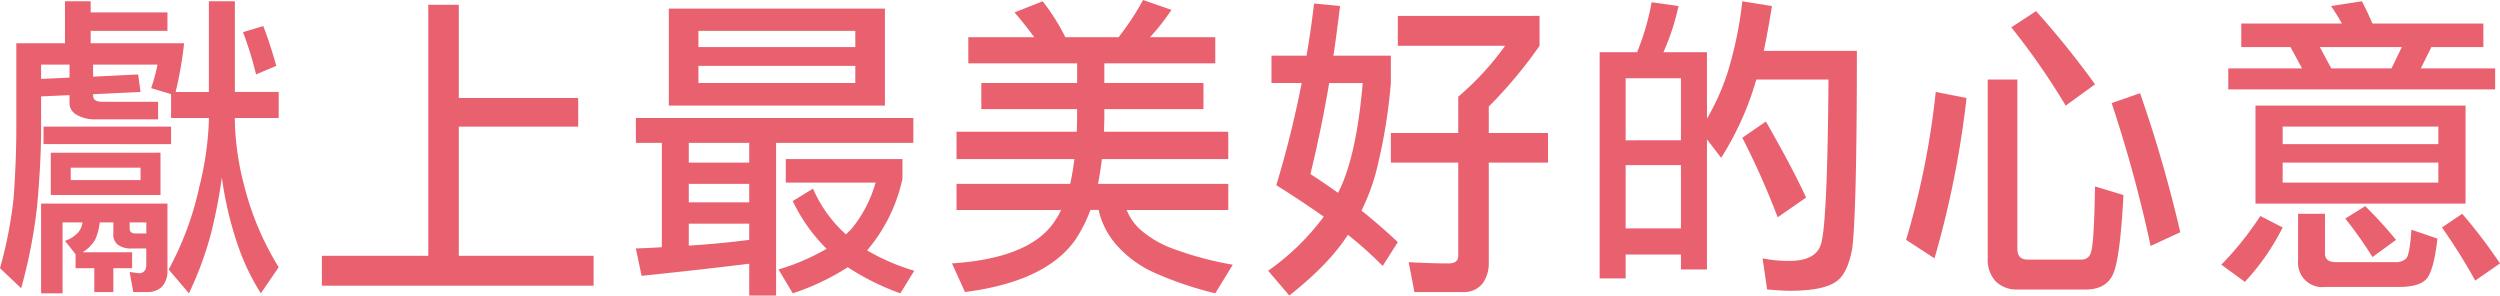 <svg xmlns="http://www.w3.org/2000/svg" width="518.602" height="61.309" viewBox="0 0 518.602 61.309"><path d="M51.364,32.16v2.31H67.291V38.3H51.364v2.574H70.74a76.916,76.916,0,0,1-1.756,10.1h6.9V32.16h5.391V50.968h9.092v5.411H81.274V57.1a56.944,56.944,0,0,0,1.944,13.333,59.725,59.725,0,0,0,7.147,16.894l-3.7,5.411A46.378,46.378,0,0,1,81.9,82.778a73.43,73.43,0,0,1-3.322-14.059A108.277,108.277,0,0,1,76.256,80.6a71.6,71.6,0,0,1-4.513,12.143l-4.2-4.949a64.313,64.313,0,0,0,6.333-17.026A66.451,66.451,0,0,0,75.883,57.1v-.726h-7.84V51.43l-4.137-1.254a35.286,35.286,0,0,0,1.317-4.883H51.867V47.8l9.343-.462.5,3.63-9.843.462v.264c0,.924.627,1.32,2.005,1.32H65.349v3.632H52.618a7.494,7.494,0,0,1-4.137-.926,2.765,2.765,0,0,1-1.505-2.706V51.628l-5.894.267v6.531c0,5.15-.315,10.5-.815,16.1a107.4,107.4,0,0,1-3.325,17.158L32.554,87.53a88.445,88.445,0,0,0,2.822-14.518c.376-5.213.563-10.1.563-14.587V40.871H46.034V32.16ZM46.976,45.292H41.082v2.97L46.976,48ZM67.291,88.058a4.724,4.724,0,0,1-1.19,3.366,4.267,4.267,0,0,1-2.949,1.056H60.2l-.751-4.157,2.005.264c.942-.066,1.444-.66,1.444-1.782V83.438H59.956a4.614,4.614,0,0,1-2.886-.726,2.629,2.629,0,0,1-1-2.376V78.024H53.245a11.961,11.961,0,0,1-.939,3.566,7.459,7.459,0,0,1-2.635,2.64H59.956v3.3H56.067v4.949H52.118V87.53H48.23v-2.9l-2.2-2.772a6.417,6.417,0,0,0,2.825-1.848,4.048,4.048,0,0,0,.812-1.982H45.534V92.743H41.082V74.133H67.291Zm.751-29.9v3.63H41.582v-3.63Zm-2.193,5.414v8.777H43.087V63.575Zm-4.14,3.1H47.227v2.571H61.71Zm-2.256,12.6c0,.726.378,1.056,1.254,1.056h2.2V78.024H59.453ZM89.865,45.556l-4.2,1.782a71.425,71.425,0,0,0-2.7-8.777l4.2-1.254C88.172,39.881,89.051,42.653,89.865,45.556Z" transform="translate(-32.554 -31.896)" fill="#e9606f"/><path d="M87.264,32.446V51.782h24.77v5.939H87.264v26.8H115.23v6.2H58.86v-6.2H80.932V32.446Z" transform="translate(7.909 -31.456)" fill="#e9606f"/><path d="M142.083,55.459v5.147H113.615V92.285h-5.579v-6.6c-6.521.792-13.983,1.65-22.323,2.508l-1.19-5.675c1.756-.066,3.576-.132,5.391-.264V60.607H84.523V55.459Zm-5.894-22.7V52.886H91.358V32.758ZM108.036,64.7V60.607H95.5V64.7Zm0,8.249V69.12H95.5v3.83Zm0,7.787V77.371H95.5v4.553C99.76,81.661,103.9,81.265,108.036,80.737Zm22.008-39.994V37.377H97.5v3.366Zm0,3.894H97.5V48.2h32.542Zm9.782,19.338v4.089a33.978,33.978,0,0,1-7.335,14.851,43.392,43.392,0,0,0,9.78,4.223l-2.883,4.685a51.411,51.411,0,0,1-10.909-5.411,50.3,50.3,0,0,1-11.412,5.411l-2.947-4.949a45.674,45.674,0,0,0,9.967-4.289,35.226,35.226,0,0,1-7.021-9.9l4.2-2.574a27.722,27.722,0,0,0,6.833,9.5c.378-.4.751-.726,1.066-1.056a25.972,25.972,0,0,0,5.079-9.7H115.623V63.975Z" transform="translate(47.382 -30.976)" fill="#e9606f"/><path d="M133.875,39.777h11.036a53.666,53.666,0,0,0,5.079-7.721l5.894,2.046a44.507,44.507,0,0,1-4.452,5.675h13.544v5.411H141.964V49.28h20.564v5.414H141.964v1.317c0,1.188-.063,2.31-.063,3.366h25.77v5.678H141.461c-.251,1.914-.5,3.627-.815,5.145H167.67v5.414H146.6a10.922,10.922,0,0,0,3.322,4.487,21.6,21.6,0,0,0,6.708,3.7,69.178,69.178,0,0,0,11.978,3.168L164.975,92.9a72.83,72.83,0,0,1-12.665-4.289,23.058,23.058,0,0,1-7.65-5.543,16.5,16.5,0,0,1-3.888-7.457h-1.693a30.672,30.672,0,0,1-3.01,6.005c-4.013,5.873-11.724,9.569-23.011,11.021l-2.7-5.939c10.851-.726,17.935-3.63,21.32-8.777A16.513,16.513,0,0,0,133,75.613H111.3V70.2h23.577c.376-1.584.627-3.3.878-5.145H111.3V59.377h24.958c0-1.122.061-2.241.061-3.366V54.694H116.443V49.28h19.876V45.188H113.745V39.777h13.67c-1.127-1.584-2.508-3.3-4.074-5.147l5.83-2.31A43.237,43.237,0,0,1,133.875,39.777Z" transform="translate(87.122 -32.056)" fill="#e9606f"/><path d="M144.161,43.165c.627-3.564,1.127-7.127,1.566-10.823l5.394.528c-.439,3.564-.878,7-1.381,10.295h11.917V48.84a112.672,112.672,0,0,1-3.2,18.942,45.151,45.151,0,0,1-2.886,7.523q3.948,3.168,7.526,6.533l-3.135,4.949a79.012,79.012,0,0,0-7.211-6.467c-2.635,4.091-6.647,8.249-12.165,12.6L136.2,87.778a50.252,50.252,0,0,0,11.538-11.219c-3.008-2.112-6.272-4.289-9.845-6.536a214.906,214.906,0,0,0,5.267-21.183h-6.269V43.165Zm.815,24.549c2.005,1.322,3.888,2.574,5.706,3.9a1.623,1.623,0,0,0,.19-.33c2.442-4.883,4.074-12.343,4.952-22.44h-6.96C147.734,55.505,146.42,61.774,144.975,67.714Zm47.529-32.8v6.2a94.136,94.136,0,0,1-10.536,12.607V59.2h12.29v6.14h-12.29V86.524a7.111,7.111,0,0,1-1.19,3.762,4.821,4.821,0,0,1-3.7,1.914H166.545l-1.19-6.2c2.569.132,5.328.264,8.274.264,1.32,0,2.008-.528,2.008-1.584V65.34h-13.98V59.2h13.98V51.678a59.182,59.182,0,0,0,9.719-10.559H163.1v-6.2Z" transform="translate(126.863 -31.616)" fill="#e9606f"/><path d="M179.658,33.15a48.567,48.567,0,0,1-3.135,9.569h9.031V56.511a48.9,48.9,0,0,0,4.262-9.5,80.768,80.768,0,0,0,3.071-14.848l6.145.99q-.845,5.345-1.693,9.3h19.313c0,23.232-.376,36.958-1,41.181-.627,3.3-1.693,5.543-3.2,6.6-1.754,1.32-5.015,1.98-9.719,1.98-1.381,0-2.947-.132-4.7-.264l-.944-6.467a26.474,26.474,0,0,0,5.645.528c3.952,0,6.145-1.386,6.645-4.157.754-3.432,1.254-14.584,1.381-33.46H195.834a8.425,8.425,0,0,0-.376,1.122,62.031,62.031,0,0,1-6.96,15.115l-2.944-3.83V87.794h-5.394v-3.1H168.686v4.949h-5.394V42.719h7.774a51.731,51.731,0,0,0,3.01-10.361Zm.5,27.849V48.13H168.686V61Zm0,18.282V66.148H168.686V79.281Zm25.958-6.4-5.894,4.089a161.188,161.188,0,0,0-7.338-16.5l4.891-3.366C201.291,63.242,204.11,68.522,206.118,72.88Z" transform="translate(168.54 -31.896)" fill="#e9606f"/><path d="M200.879,50.982a201.664,201.664,0,0,1-6.647,33.262l-5.894-3.828a168.072,168.072,0,0,0,6.147-30.689Zm10.536-3.828V82.2c0,1.584.688,2.31,2.193,2.31h11.287a1.9,1.9,0,0,0,1.756-1.452c.437-.924.751-5.543.876-13.729l5.9,1.784c-.5,9.635-1.317,15.244-2.447,16.96-1,1.716-2.759,2.64-5.391,2.64h-14.17A6.153,6.153,0,0,1,206.9,89a6.585,6.585,0,0,1-1.627-4.751V47.154Zm16.112.99-6.081,4.421a145.016,145.016,0,0,0-11.285-16.234l5.14-3.366A183.462,183.462,0,0,1,227.527,48.144ZM245.21,78.833l-6.145,2.838a279.032,279.032,0,0,0-8.089-29.633l5.894-2.046A274.648,274.648,0,0,1,245.21,78.833Z" transform="translate(207.065 -30.656)" fill="#e9606f"/><path d="M226.829,79.08a48.688,48.688,0,0,1-7.838,11.287L214.1,86.8a64.183,64.183,0,0,0,8.089-10.1Zm18.622-42.3h23.013v4.883H257.68l-2.2,4.421h15.424V50.44H215.542V46.084h15.3l-2.383-4.421H218.237V36.779h20.881a42.1,42.1,0,0,0-2.259-3.63l6.4-.99C244.01,33.546,244.7,35.064,245.451,36.779Zm19.313,17.026V74.133H221.187V53.805Zm-5.642,7.985v-3.63H226.829v3.63Zm0,3.83H226.829v4.155h32.293ZM235.606,76.245v8.249q0,1.782,2.259,1.782h12.226a3.221,3.221,0,0,0,2.256-.66c.566-.4.942-2.442,1.193-6.071l5.394,1.848c-.566,4.949-1.444,7.787-2.574,8.645-1,.924-2.883,1.386-5.518,1.386H235.606a5.021,5.021,0,0,1-5.579-5.411V76.245Zm13.8-30.161,2.132-4.421h-17l2.383,4.421Zm.939,35.572-4.891,3.564a79.518,79.518,0,0,0-5.642-7.985l4.137-2.574A86.272,86.272,0,0,1,250.342,81.656Zm21.569,4.883-5.14,3.564a120.872,120.872,0,0,0-6.9-11.023l4.2-2.835A108.549,108.549,0,0,1,271.911,86.54Z" transform="translate(246.691 -31.896)" fill="#e9606f"/></svg>